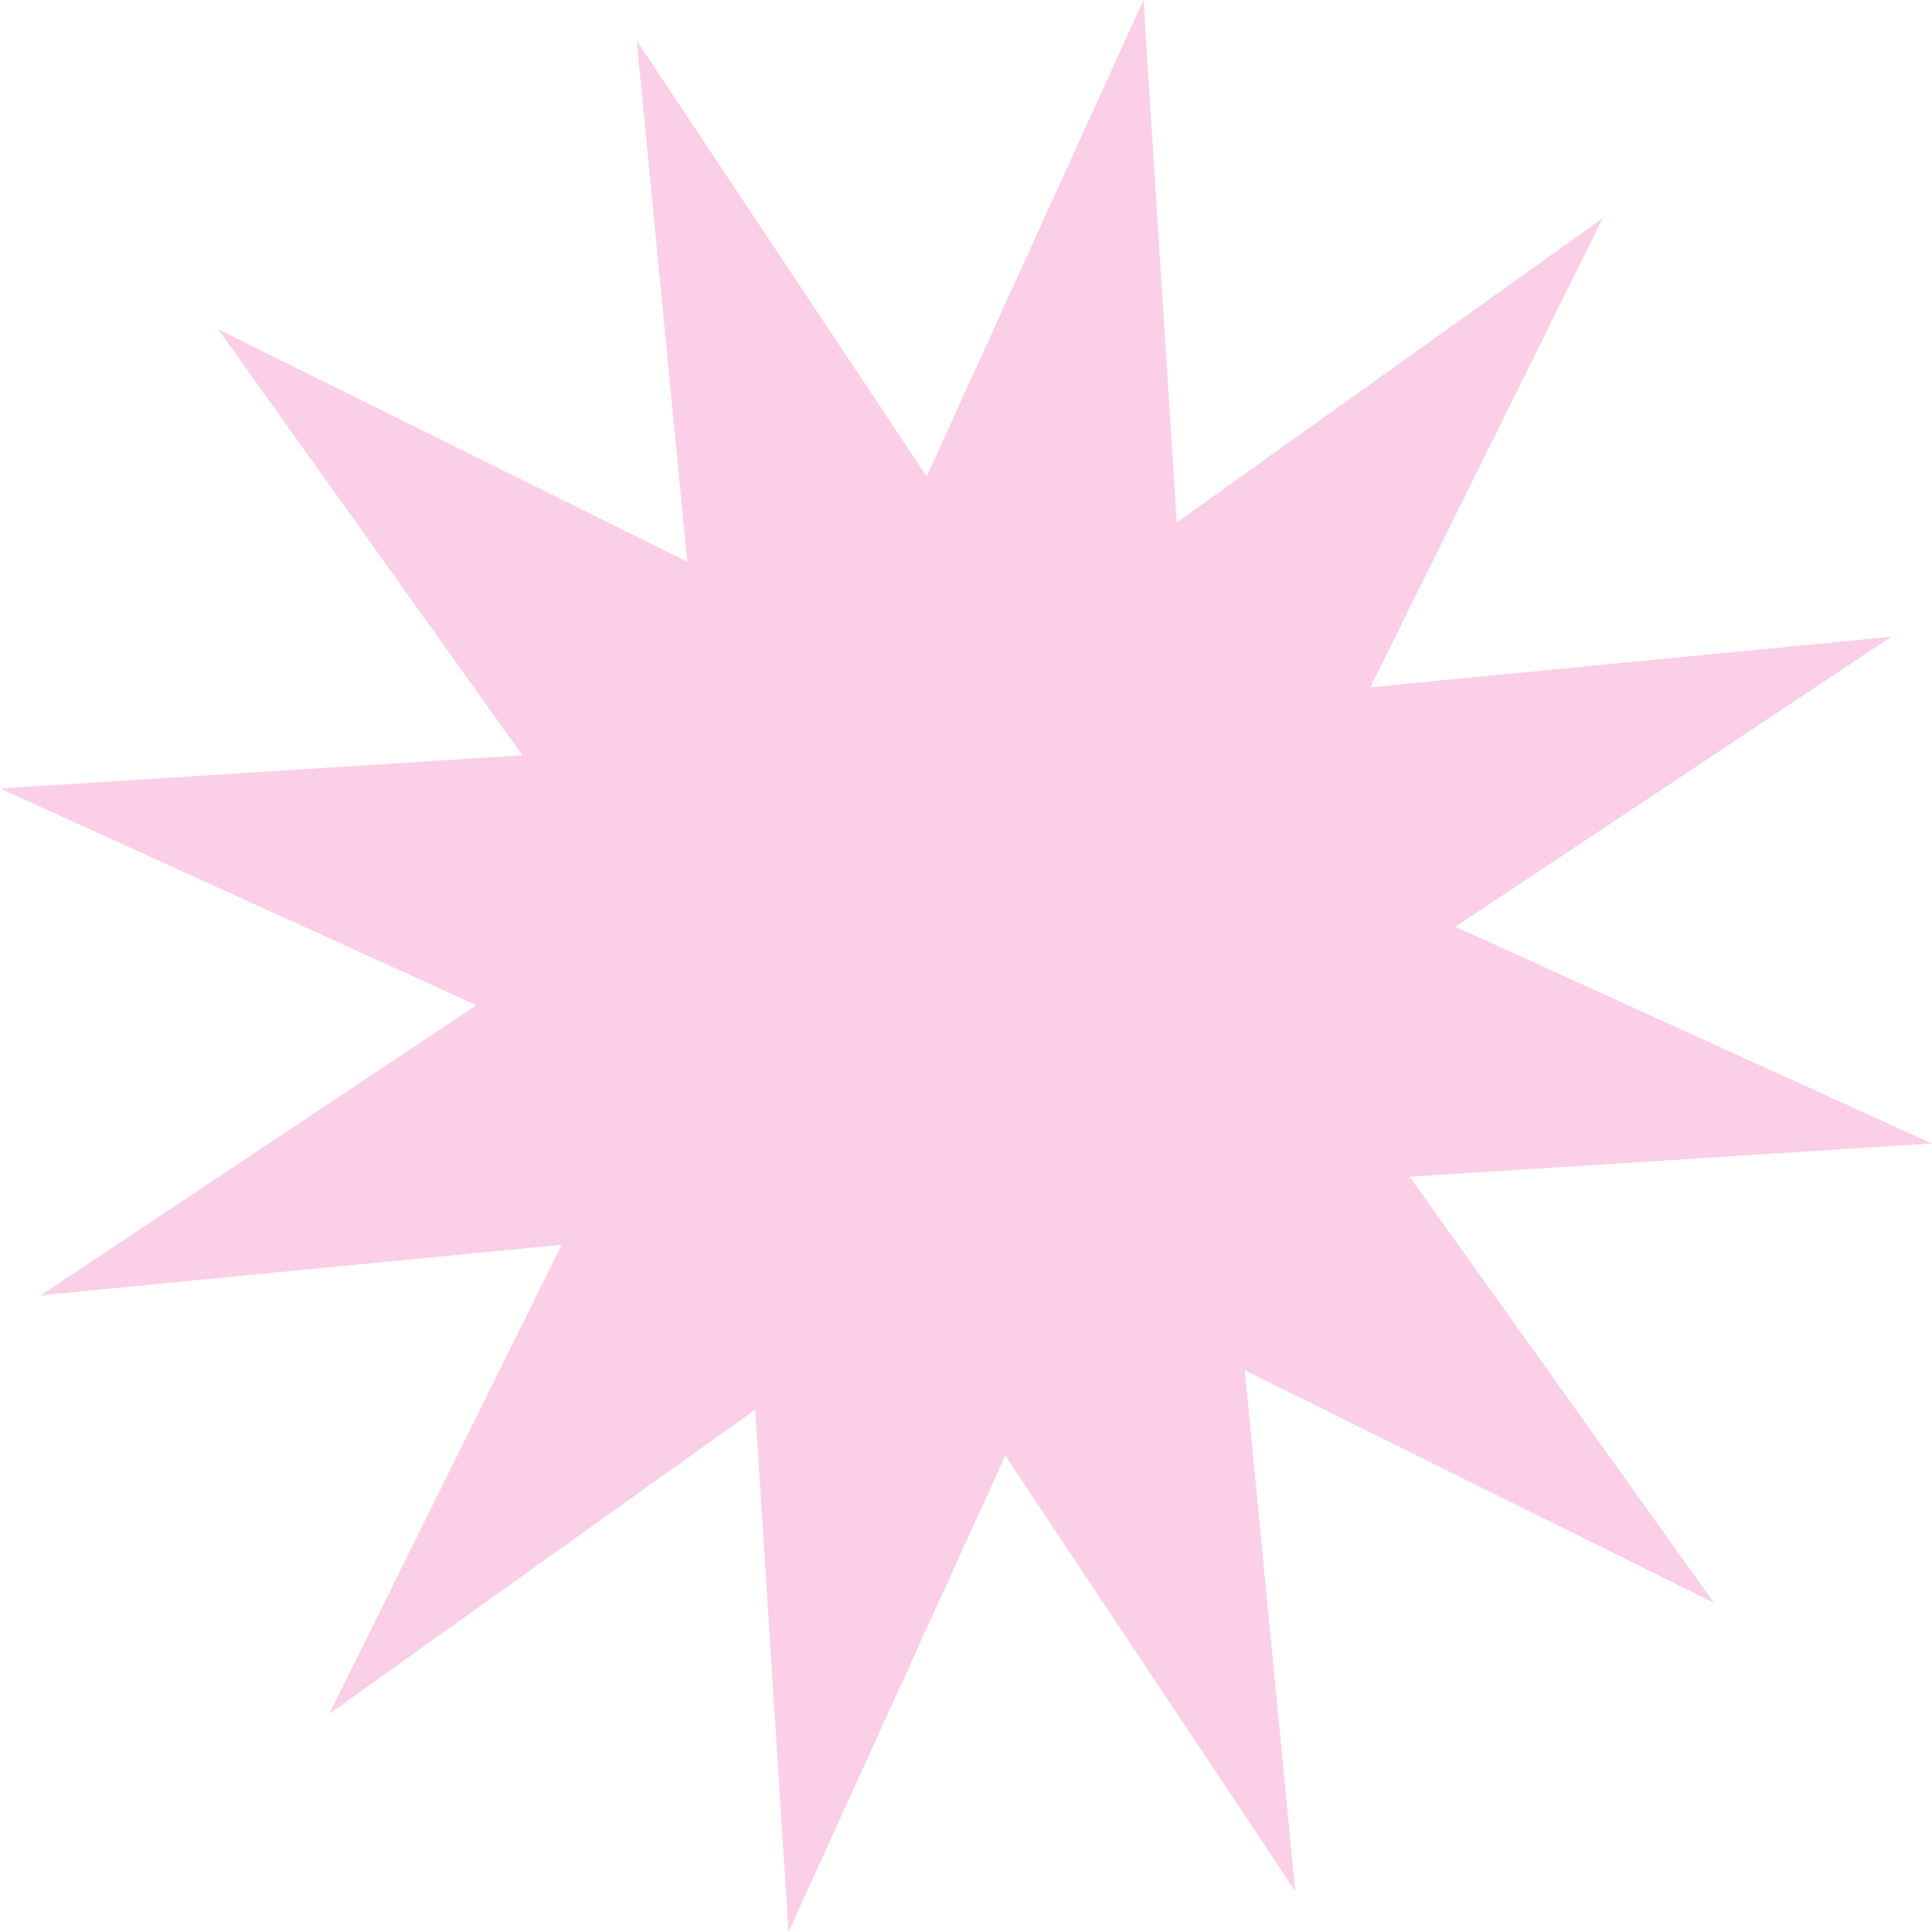 <svg xmlns="http://www.w3.org/2000/svg" width="819.977" height="819.976" viewBox="0 0 819.977 819.976">
  <path id="Path_3313" data-name="Path 3313" d="M485.324,0,393.317,202.231,270.237,17.261,291.672,238.4,92.6,139.751l129.131,180.8L0,334.653,202.23,426.66,17.26,549.74,238.4,528.3,139.751,727.38l180.8-129.132,14.106,221.728,92.007-202.229,123.081,184.97L528.3,581.576,727.38,680.225l-129.132-180.8,221.729-14.1L617.746,393.317l184.97-123.08L581.575,291.671,680.226,92.6l-180.8,129.132Z" fill="#FBCFE8"/>
</svg>